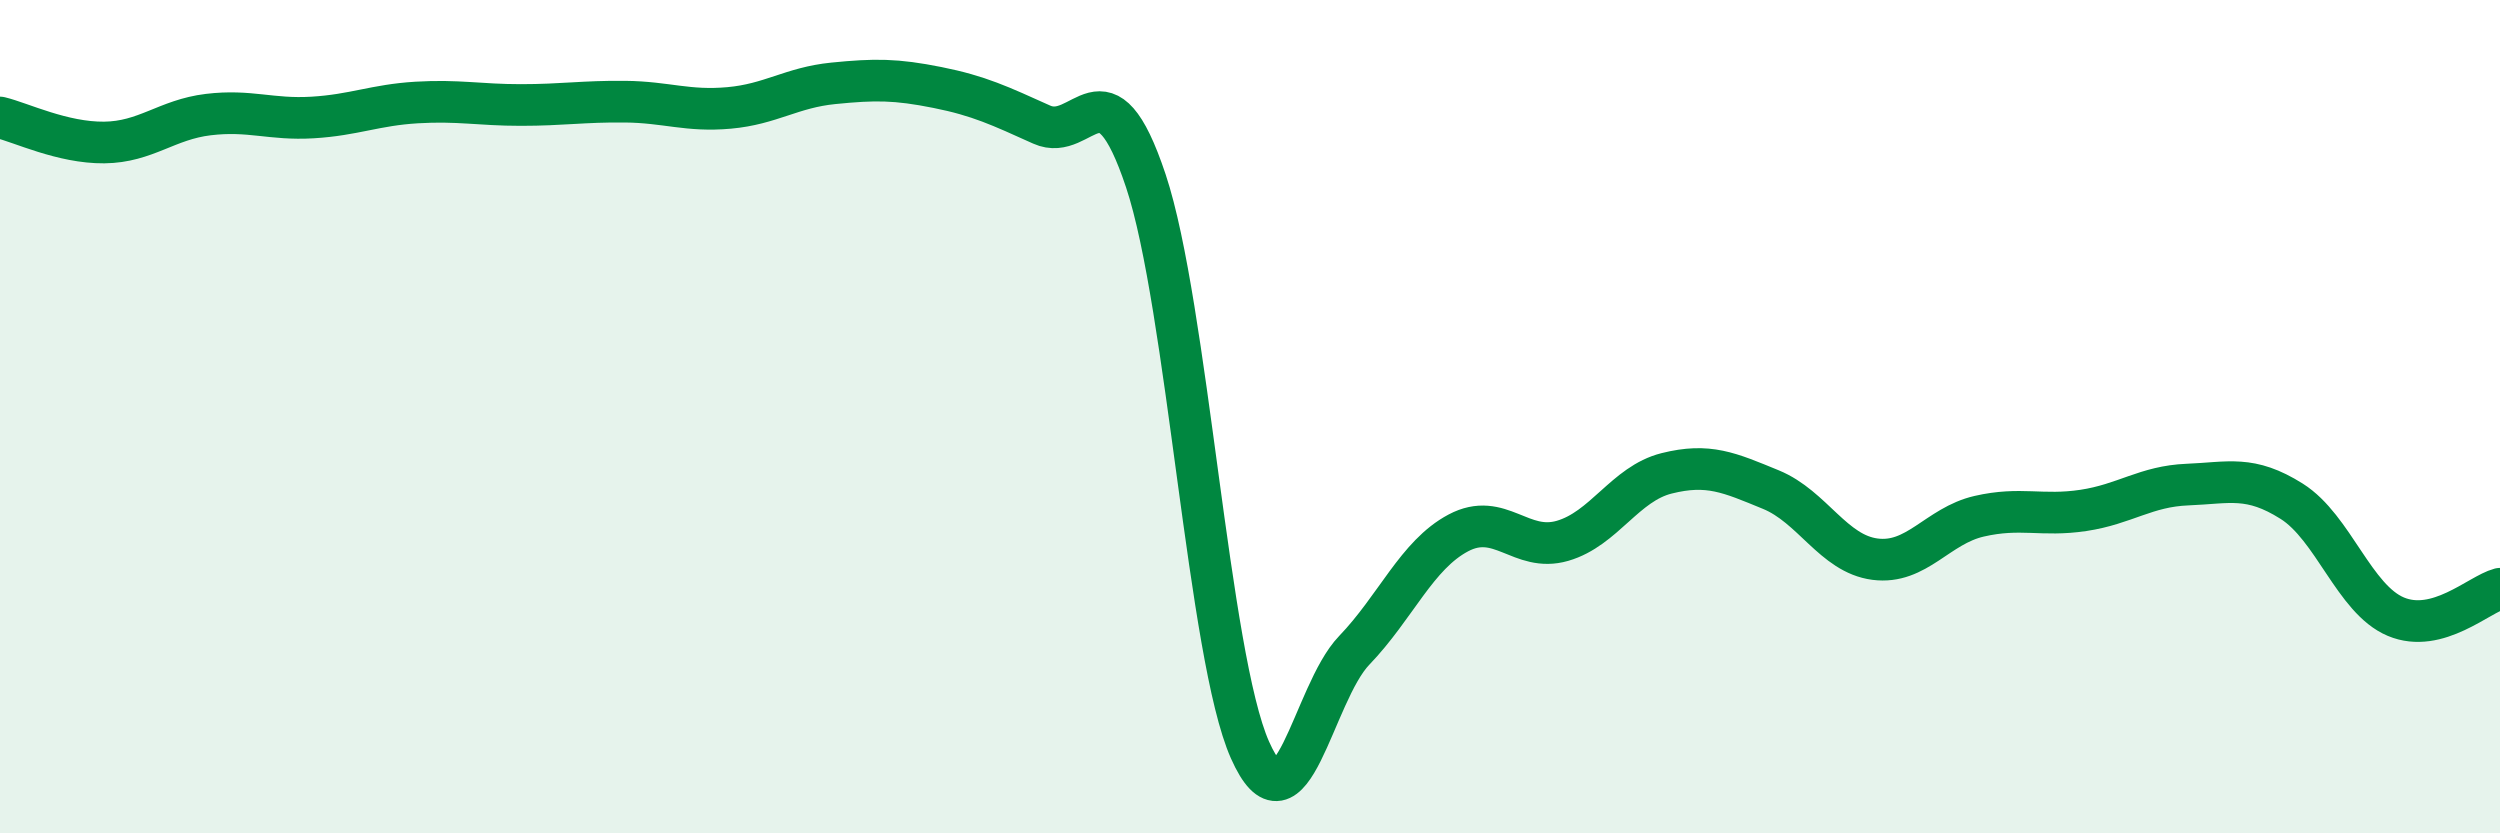
    <svg width="60" height="20" viewBox="0 0 60 20" xmlns="http://www.w3.org/2000/svg">
      <path
        d="M 0,2.82 C 0.5,2.94 1.5,3.43 2.5,3.42 C 3.5,3.41 4,2.87 5,2.75 C 6,2.63 6.5,2.88 7.5,2.82 C 8.5,2.76 9,2.52 10,2.46 C 11,2.4 11.5,2.52 12.5,2.52 C 13.5,2.52 14,2.43 15,2.44 C 16,2.45 16.5,2.68 17.5,2.59 C 18.5,2.5 19,2.1 20,2 C 21,1.9 21.5,1.9 22.5,2.1 C 23.5,2.3 24,2.54 25,2.99 C 26,3.44 26.5,1.34 27.5,4.34 C 28.5,7.34 29,15.75 30,18 C 31,20.25 31.5,16.65 32.5,15.61 C 33.5,14.57 34,13.32 35,12.79 C 36,12.26 36.5,13.27 37.5,12.98 C 38.5,12.69 39,11.61 40,11.36 C 41,11.11 41.5,11.34 42.5,11.75 C 43.5,12.16 44,13.29 45,13.42 C 46,13.55 46.5,12.62 47.5,12.39 C 48.5,12.16 49,12.4 50,12.25 C 51,12.1 51.5,11.67 52.5,11.63 C 53.5,11.59 54,11.4 55,12.03 C 56,12.66 56.5,14.38 57.5,14.8 C 58.5,15.22 59.5,14.26 60,14.13L60 20L0 20Z"
        fill="#008740"
        opacity="0.1"
        stroke-linecap="round"
        stroke-linejoin="round"
      />
      <path
        d="M 0,2.82 C 0.5,2.94 1.5,3.43 2.5,3.42 C 3.5,3.41 4,2.87 5,2.75 C 6,2.63 6.5,2.88 7.5,2.82 C 8.5,2.76 9,2.52 10,2.46 C 11,2.4 11.5,2.52 12.5,2.52 C 13.5,2.52 14,2.43 15,2.44 C 16,2.45 16.5,2.68 17.5,2.59 C 18.5,2.5 19,2.1 20,2 C 21,1.9 21.5,1.9 22.5,2.1 C 23.5,2.3 24,2.54 25,2.99 C 26,3.44 26.5,1.34 27.5,4.34 C 28.5,7.34 29,15.75 30,18 C 31,20.25 31.5,16.65 32.5,15.61 C 33.5,14.57 34,13.32 35,12.79 C 36,12.26 36.5,13.27 37.5,12.98 C 38.5,12.69 39,11.61 40,11.36 C 41,11.11 41.5,11.34 42.5,11.75 C 43.5,12.16 44,13.29 45,13.42 C 46,13.55 46.5,12.62 47.5,12.39 C 48.5,12.16 49,12.4 50,12.25 C 51,12.1 51.5,11.67 52.5,11.63 C 53.5,11.59 54,11.4 55,12.03 C 56,12.66 56.5,14.38 57.5,14.8 C 58.5,15.22 59.5,14.26 60,14.13"
        stroke="#008740"
        stroke-width="1"
        fill="none"
        stroke-linecap="round"
        stroke-linejoin="round"
      />
    </svg>
  